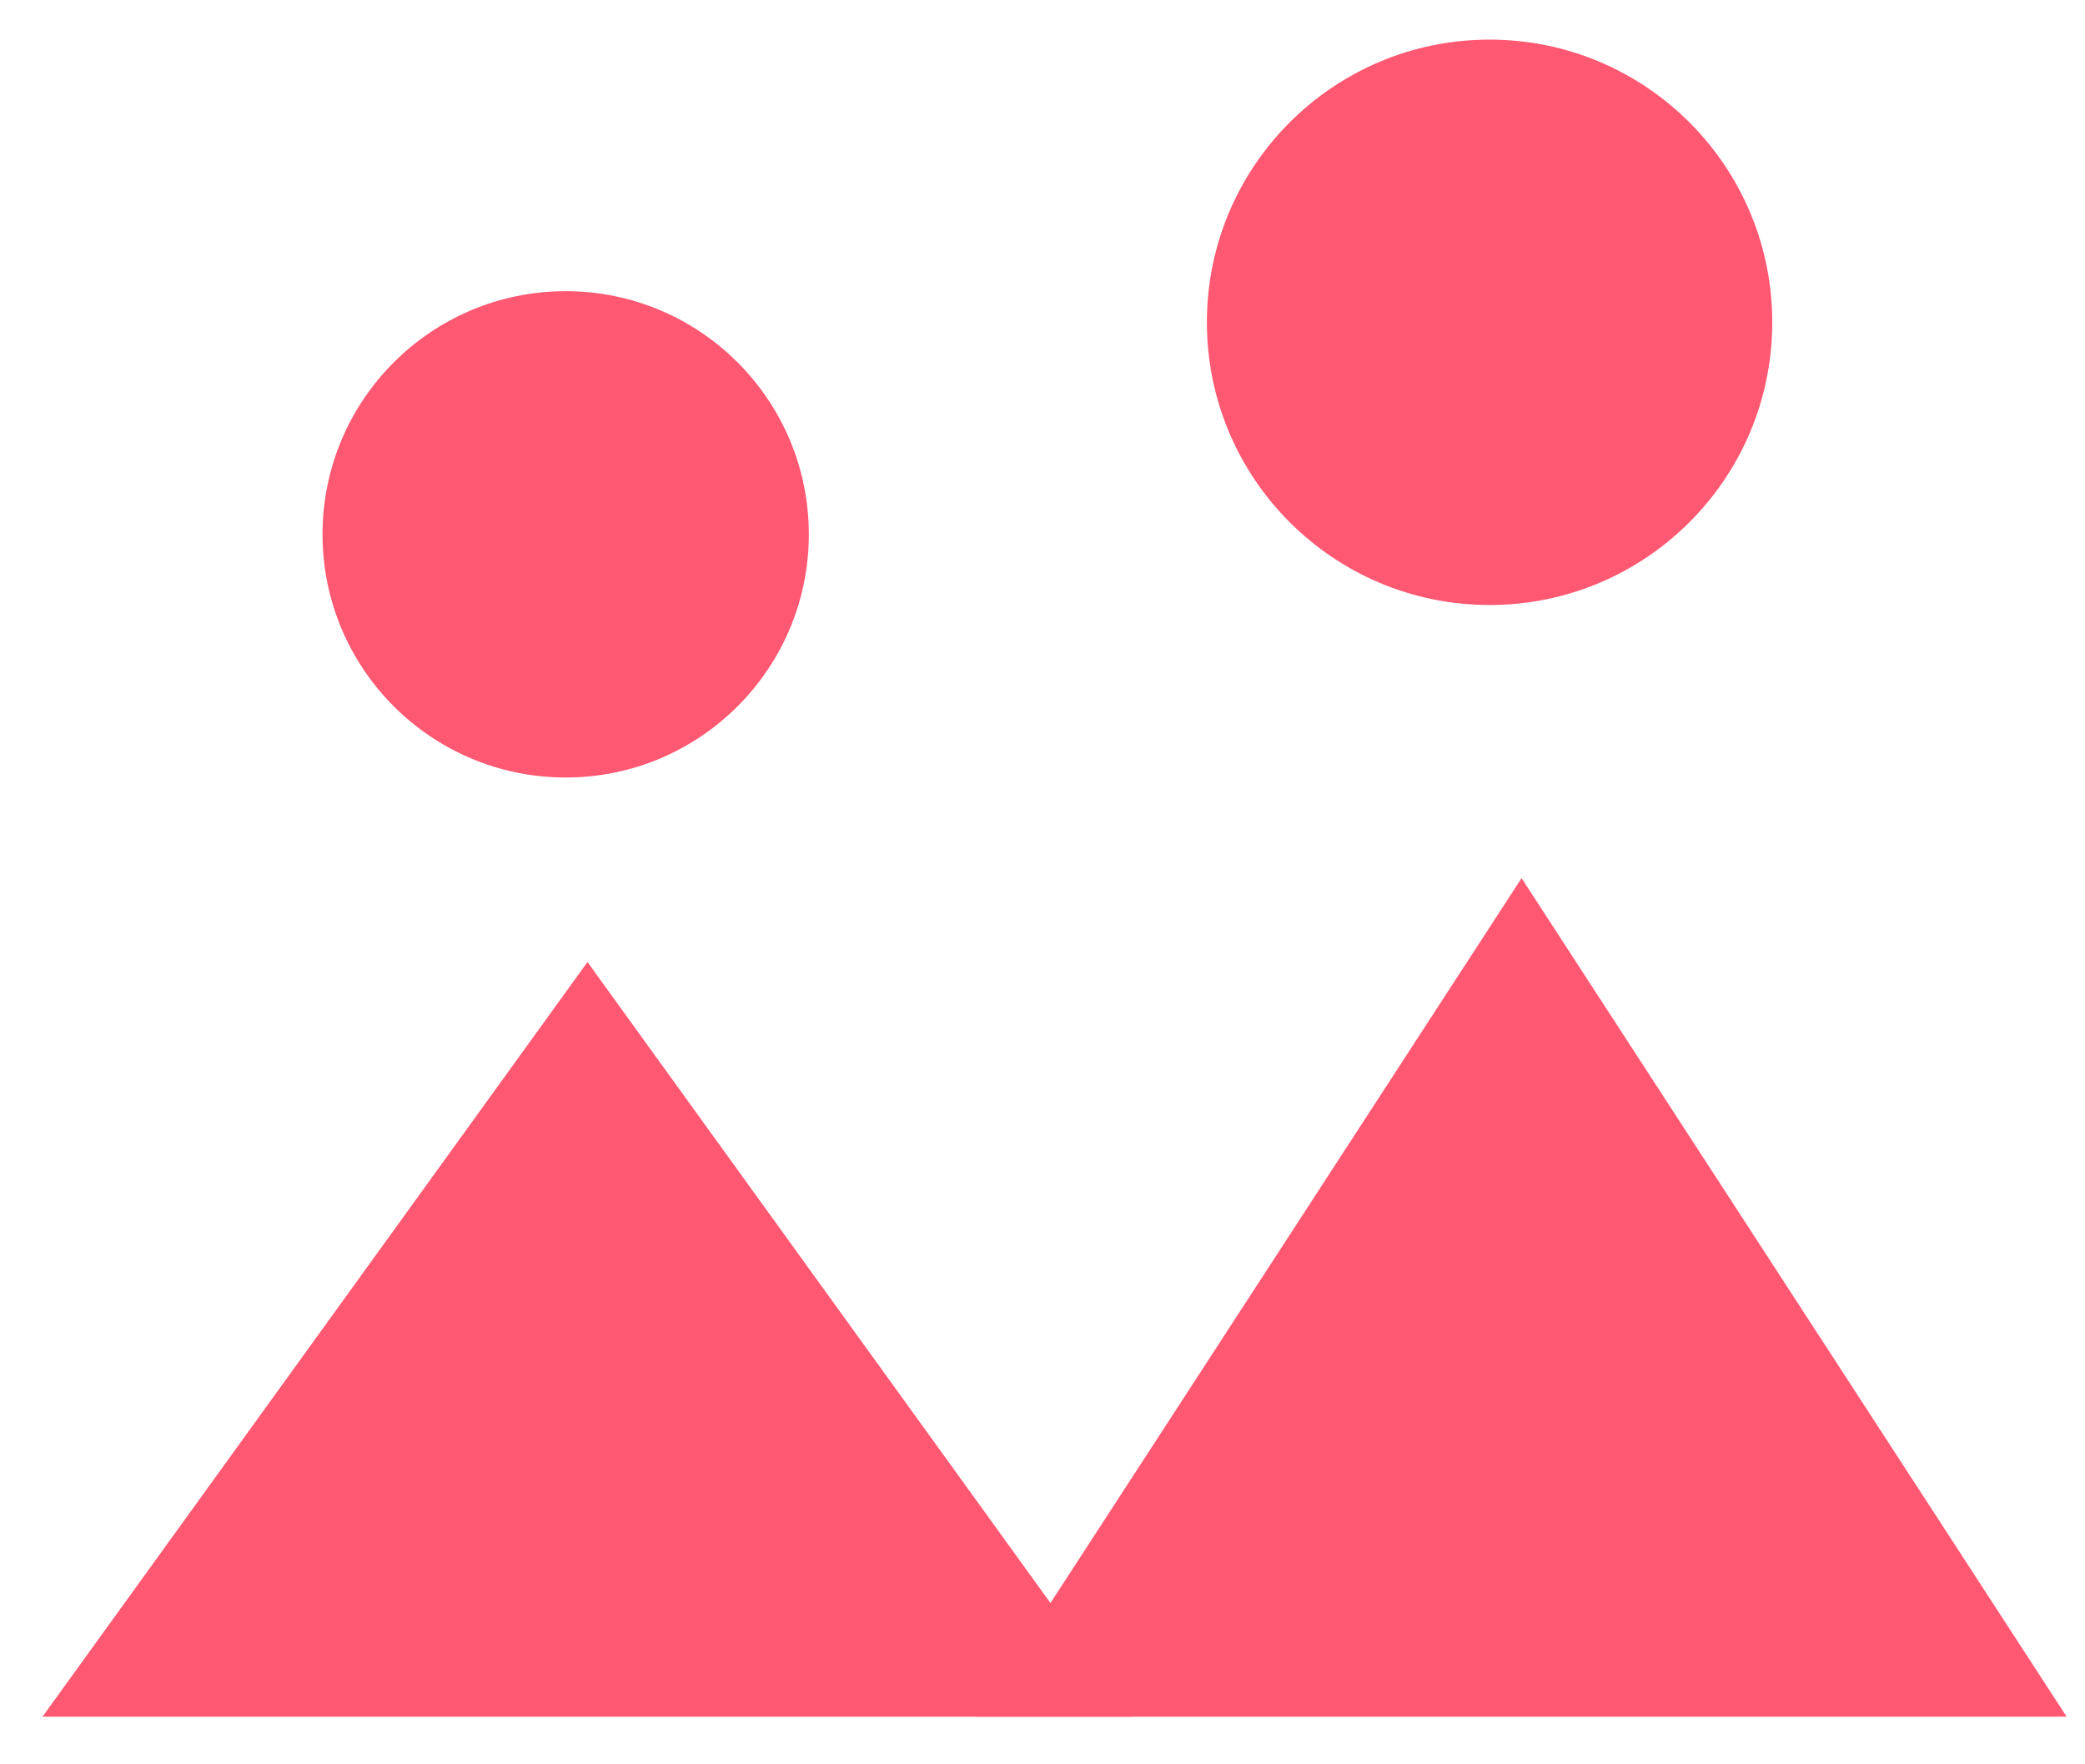 <?xml version="1.0" encoding="UTF-8"?>
<svg xmlns="http://www.w3.org/2000/svg" width="26" height="22" viewBox="0 0 26 22" fill="none">
  <circle cx="3.525" cy="3.525" r="3.525" transform="matrix(-1 0 0 1 22.1 0.494)" fill="#FF5872"></circle>
  <circle cx="3.032" cy="3.032" r="3.032" transform="matrix(-1 0 0 1 10.086 3.631)" fill="#FF5872"></circle>
  <path d="M18.974 10.95L12.178 21.406H25.771L18.974 10.95Z" fill="#FF5872"></path>
  <path d="M7.326 11.996L0.53 21.406H14.123L7.326 11.996Z" fill="#FF5872"></path>
</svg>
